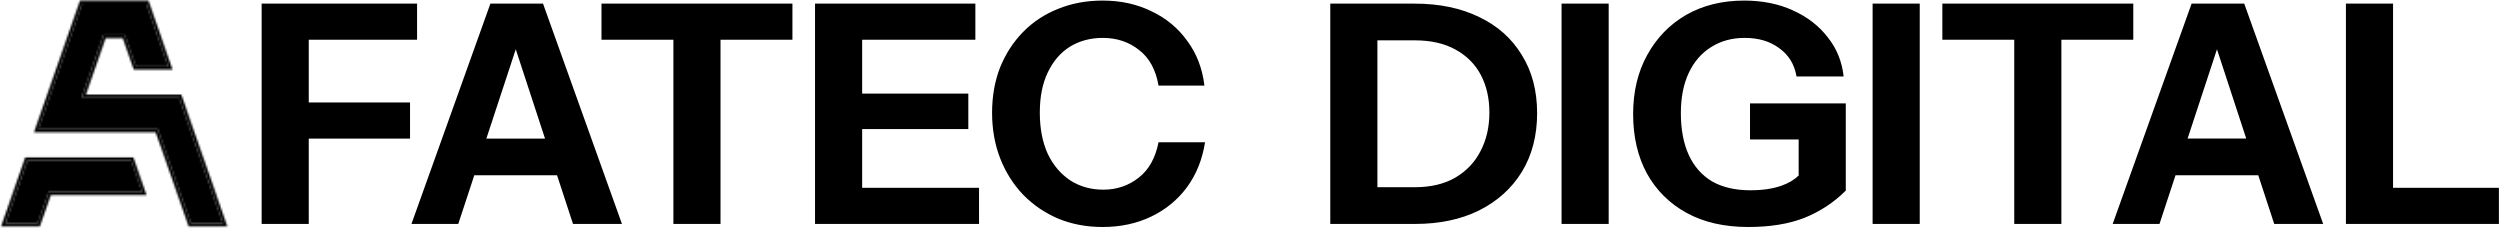 <svg width="1349" height="123" viewBox="0 0 1349 123" fill="none" xmlns="http://www.w3.org/2000/svg">
<g filter="url(#filter0_b_968_44238)">
<path fill-rule="evenodd" clip-rule="evenodd" d="M571.154 118.029C578.419 121.001 586.344 122.487 594.929 122.487C604.615 122.487 613.366 120.616 621.181 116.874C628.996 113.131 635.435 107.848 640.498 101.023C645.562 94.089 648.809 85.999 650.24 76.753H625.144C623.492 85.228 619.915 91.612 614.412 95.905C608.908 100.198 602.579 102.344 595.424 102.344C588.71 102.344 582.766 100.693 577.593 97.391C572.42 93.979 568.347 89.191 565.375 83.027C562.513 76.753 561.082 69.323 561.082 60.737C561.082 52.262 562.513 45.052 565.375 39.109C568.237 33.055 572.199 28.432 577.263 25.24C582.436 22.048 588.38 20.452 595.094 20.452C602.689 20.452 609.238 22.653 614.742 27.056C620.245 31.349 623.713 37.733 625.144 46.208H649.909C648.809 36.962 645.727 28.927 640.664 22.103C635.71 15.168 629.271 9.83 621.346 6.087C613.531 2.235 604.725 0.309 594.929 0.309C586.233 0.309 578.253 1.795 570.989 4.766C563.724 7.628 557.395 11.811 552.001 17.314C546.718 22.708 542.59 29.092 539.618 36.467C536.757 43.842 535.326 51.987 535.326 60.903C535.326 69.818 536.812 78.074 539.784 85.668C542.756 93.153 546.883 99.648 552.167 105.151C557.56 110.655 563.889 114.947 571.154 118.029ZM141.18 120.836V1.96H153.067H166.606H225.054V21.442H166.606V55.289H221.256V74.772H166.606V120.836H141.18ZM222.02 120.836L264.617 1.96H270.231H286.411H293.016L335.613 120.836H309.196L300.591 94.584H255.922L247.281 120.836H222.02ZM262.444 74.772L278.304 26.59L294.097 74.772H262.444ZM363.366 21.442V120.836H388.793V21.442H427.593V1.96H324.566V21.442H363.366ZM439.79 120.836V1.96H451.677H465.216H526.306V21.442H465.216V50.501H522.508V69.653H465.216V101.354H528.287V120.836H465.216H451.677H439.79ZM943.315 122.486C930.437 122.486 919.375 119.955 910.129 114.892C900.883 109.828 893.729 102.729 888.665 93.593C883.712 84.457 881.236 73.78 881.236 61.563C881.236 49.455 883.767 38.833 888.831 29.697C893.894 20.451 900.883 13.242 909.799 8.069C918.825 2.895 929.281 0.309 941.169 0.309C950.965 0.309 959.716 2.07 967.421 5.592C975.235 9.114 981.51 13.957 986.243 20.121C991.086 26.175 993.947 33.219 994.828 41.255H969.402C968.301 34.761 965.219 29.697 960.156 26.065C955.203 22.323 948.984 20.451 941.499 20.451C934.565 20.451 928.511 22.102 923.337 25.405C918.164 28.597 914.147 33.22 911.285 39.273C908.423 45.327 906.992 52.592 906.992 61.067C906.992 69.873 908.423 77.413 911.285 83.687C914.147 89.851 918.329 94.584 923.833 97.886C929.446 101.078 936.326 102.674 944.471 102.674C951.075 102.674 956.689 101.848 961.312 100.197C965.154 98.825 968.236 96.996 970.557 94.712V75.266H944.306V55.784H995.984V102.839C989.6 109.223 982.17 114.121 973.695 117.533C965.329 120.835 955.203 122.486 943.315 122.486ZM763.389 101.023H743.247V21.772H763.389C772.085 21.772 779.405 23.423 785.348 26.725C791.402 30.027 795.97 34.595 799.052 40.429C802.134 46.263 803.675 53.032 803.675 60.737C803.675 68.552 802.079 75.487 798.887 81.54C795.805 87.594 791.237 92.382 785.183 95.904C779.239 99.317 771.975 101.023 763.389 101.023ZM743.247 1.96H763.389C776.708 1.96 788.32 4.381 798.227 9.224C808.133 13.957 815.783 20.782 821.176 29.697C826.68 38.503 829.431 48.96 829.431 61.067C829.431 73.175 826.68 83.742 821.176 92.767C815.673 101.683 807.968 108.618 798.061 113.571C788.265 118.414 776.763 120.835 763.554 120.835H743.247H733.34H717.82V1.96H733.836H743.247ZM842.617 1.96V120.835H868.043V1.96H842.617ZM1010.46 1.96V120.835H1035.89V1.96H1010.46ZM1086.89 120.835V21.442H1048.09V1.96H1099.6H1151.12V21.442H1112.32V120.835H1086.89ZM1182.59 1.96L1140 120.835H1165.26L1173.9 94.584H1218.57L1227.17 120.835H1253.59L1210.99 1.96H1204.39H1188.21H1182.59ZM1196.28 26.589L1180.42 74.771H1212.07L1196.28 26.589ZM1265.86 120.835V1.96H1291.29V101.353H1348.41V120.835H1291.29H1277.75H1265.86Z" fill="black"/>
</g>
<mask id="mask0_968_44238" style="mask-type:alpha" maskUnits="userSpaceOnUse" x="0" y="0" width="123" height="123">
<path d="M78.952 2H44.316L20.66 69.706H85.136L87.574 76.682L87.628 76.662L102.94 120.486H120.311L114.398 103.559H114.437L108.523 86.633H108.484L98.954 59.357V59.245L96.694 52.779H44.006L55.835 18.927H67.394L73.308 35.853H90.741L84.827 18.927H84.866L78.952 2Z" fill="#171F43"/>
<path d="M70.828 86.629H14.781L2.953 120.482H20.386L26.3 103.555H76.742L70.828 86.629Z" fill="#171F43"/>
<path fill-rule="evenodd" clip-rule="evenodd" d="M43.179 0.309H80.118L87.215 20.62H87.176L93.091 37.547H72.171L66.257 20.62H57.001L46.356 51.088H97.861L100.608 58.95V59.062L109.65 84.941H109.689L116.786 105.253H116.747L122.661 122.18H101.802L86.656 78.83L86.602 78.85L83.999 71.4H18.34L43.179 0.309ZM85.148 69.707L87.585 76.683L87.64 76.663L102.952 120.487H120.323L114.409 103.56H114.448L108.534 86.634H108.495L98.965 59.358V59.246L96.706 52.781H44.018L55.846 18.928H67.406L73.32 35.854H90.753L84.839 18.928H84.878L78.964 2.001H44.328L20.672 69.707H85.148ZM71.959 84.941L79.056 105.253H27.431L21.517 122.18H0.598L13.609 84.941H71.959ZM26.276 103.56H76.718L70.804 86.634H14.758L2.929 120.487H20.362L26.276 103.56Z" fill="#171F43"/>
</mask>
<g mask="url(#mask0_968_44238)">
<path d="M189.884 -25.07H-23.309V161.122H189.884V-25.07Z" fill="black"/>
</g>
<defs>
<filter id="filter0_b_968_44238" x="124.28" y="-16.591" width="1241.03" height="155.98" filterUnits="userSpaceOnUse" color-interpolation-filters="sRGB">
<feFlood flood-opacity="0" result="BackgroundImageFix"/>
<feGaussianBlur in="BackgroundImageFix" stdDeviation="8.45"/>
<feComposite in2="SourceAlpha" operator="in" result="effect1_backgroundBlur_968_44238"/>
<feBlend mode="normal" in="SourceGraphic" in2="effect1_backgroundBlur_968_44238" result="shape"/>
</filter>
</defs>
</svg>
